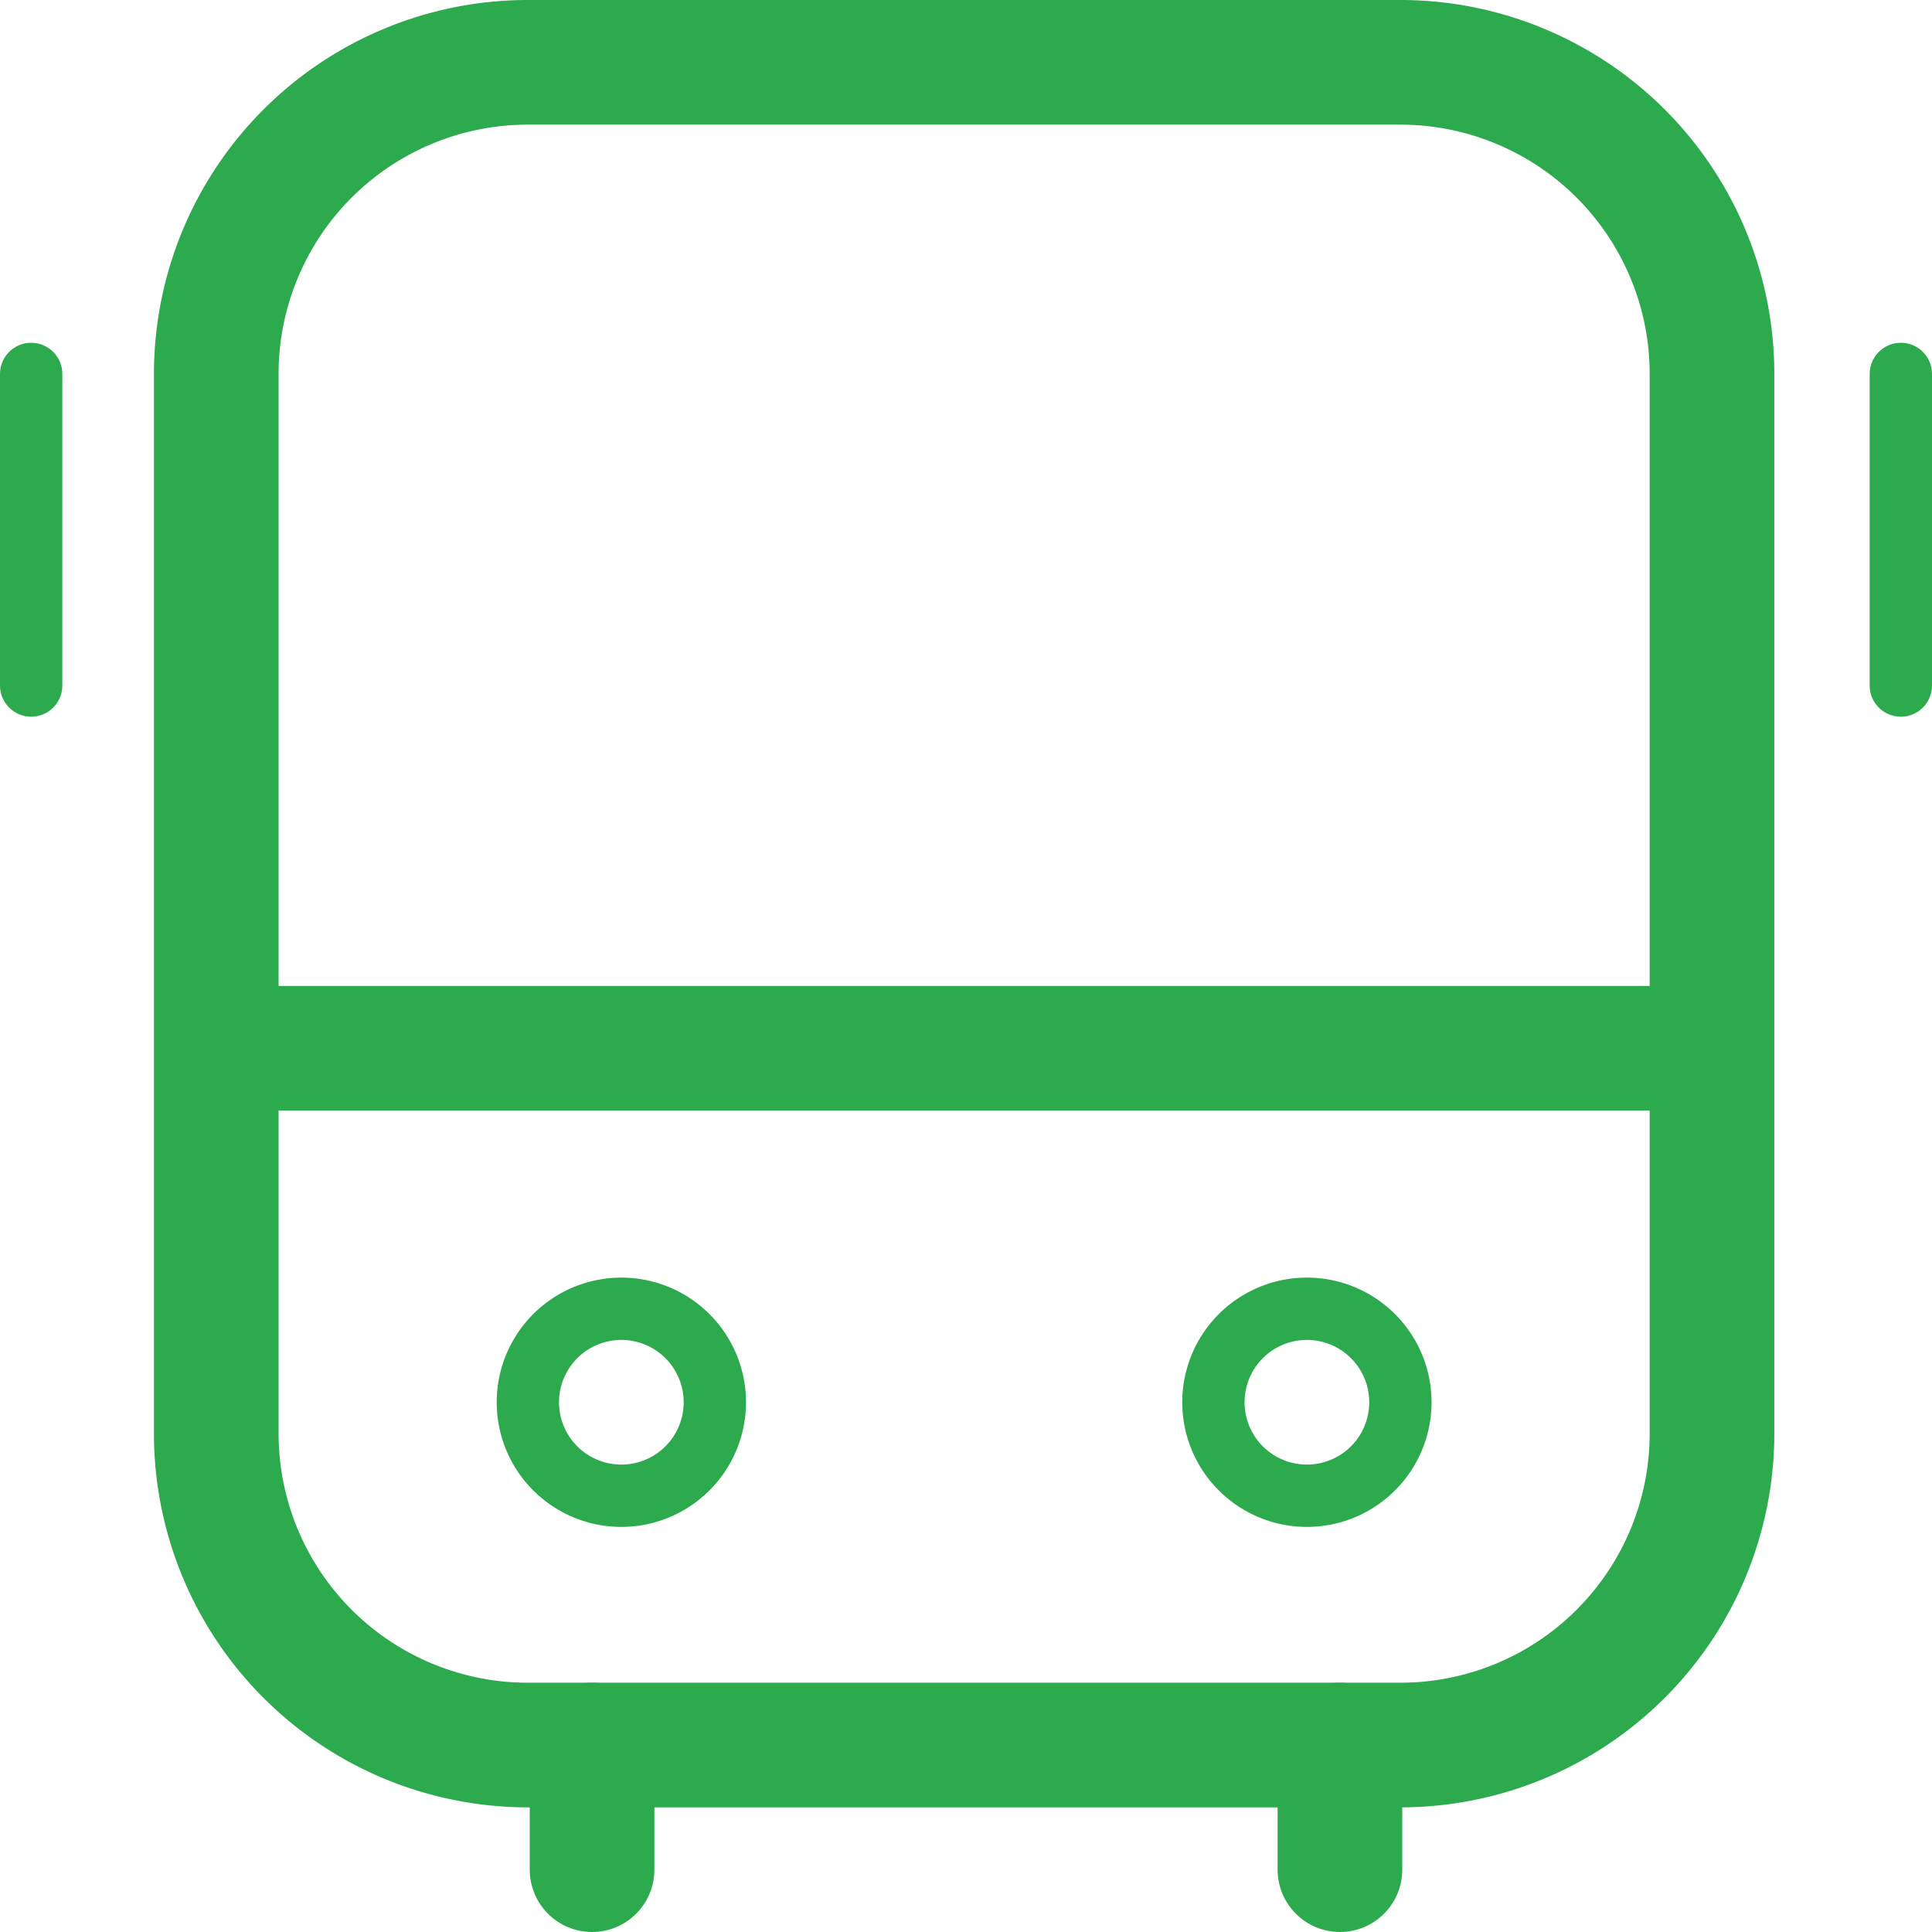 <?xml version="1.0" encoding="UTF-8"?> <svg xmlns="http://www.w3.org/2000/svg" width="31" height="31" viewBox="0 0 31 31"><g><g><g><path fill="none" stroke="#2CAA4D" stroke-linecap="round" stroke-miterlimit="50" stroke-width="2" d="M9.5 28v2"></path></g><g><path fill="none" stroke="#2CAA4D" stroke-miterlimit="50" stroke-width="2" d="M3.47 16.82h24"></path></g><g><path fill="none" stroke="#2CAA4D" stroke-linecap="round" stroke-miterlimit="50" d="M30.5 6v5"></path></g><g><path fill="none" stroke="#2CAA4D" stroke-linecap="round" stroke-miterlimit="50" d="M.5 6v5"></path></g><g><path fill="none" stroke="#2CAA4D" stroke-miterlimit="50" d="M9.97 24a1.5 1.5 0 1 0 0-3 1.5 1.5 0 0 0 0 3z"></path></g><g><path fill="none" stroke="#2CAA4D" stroke-miterlimit="50" d="M20.97 24a1.5 1.5 0 1 0 0-3 1.5 1.5 0 0 0 0 3z"></path></g><g><path fill="none" stroke="#2CAA4D" stroke-linecap="round" stroke-miterlimit="50" stroke-width="2" d="M21.5 28v2"></path></g><g><path fill="none" stroke="#2CAA4D" stroke-miterlimit="50" stroke-width="2" d="M3.47 6a5 5 0 0 1 5-5h14a5 5 0 0 1 5 5v17a5 5 0 0 1-5 5h-14a5 5 0 0 1-5-5z"></path></g></g></g></svg> 